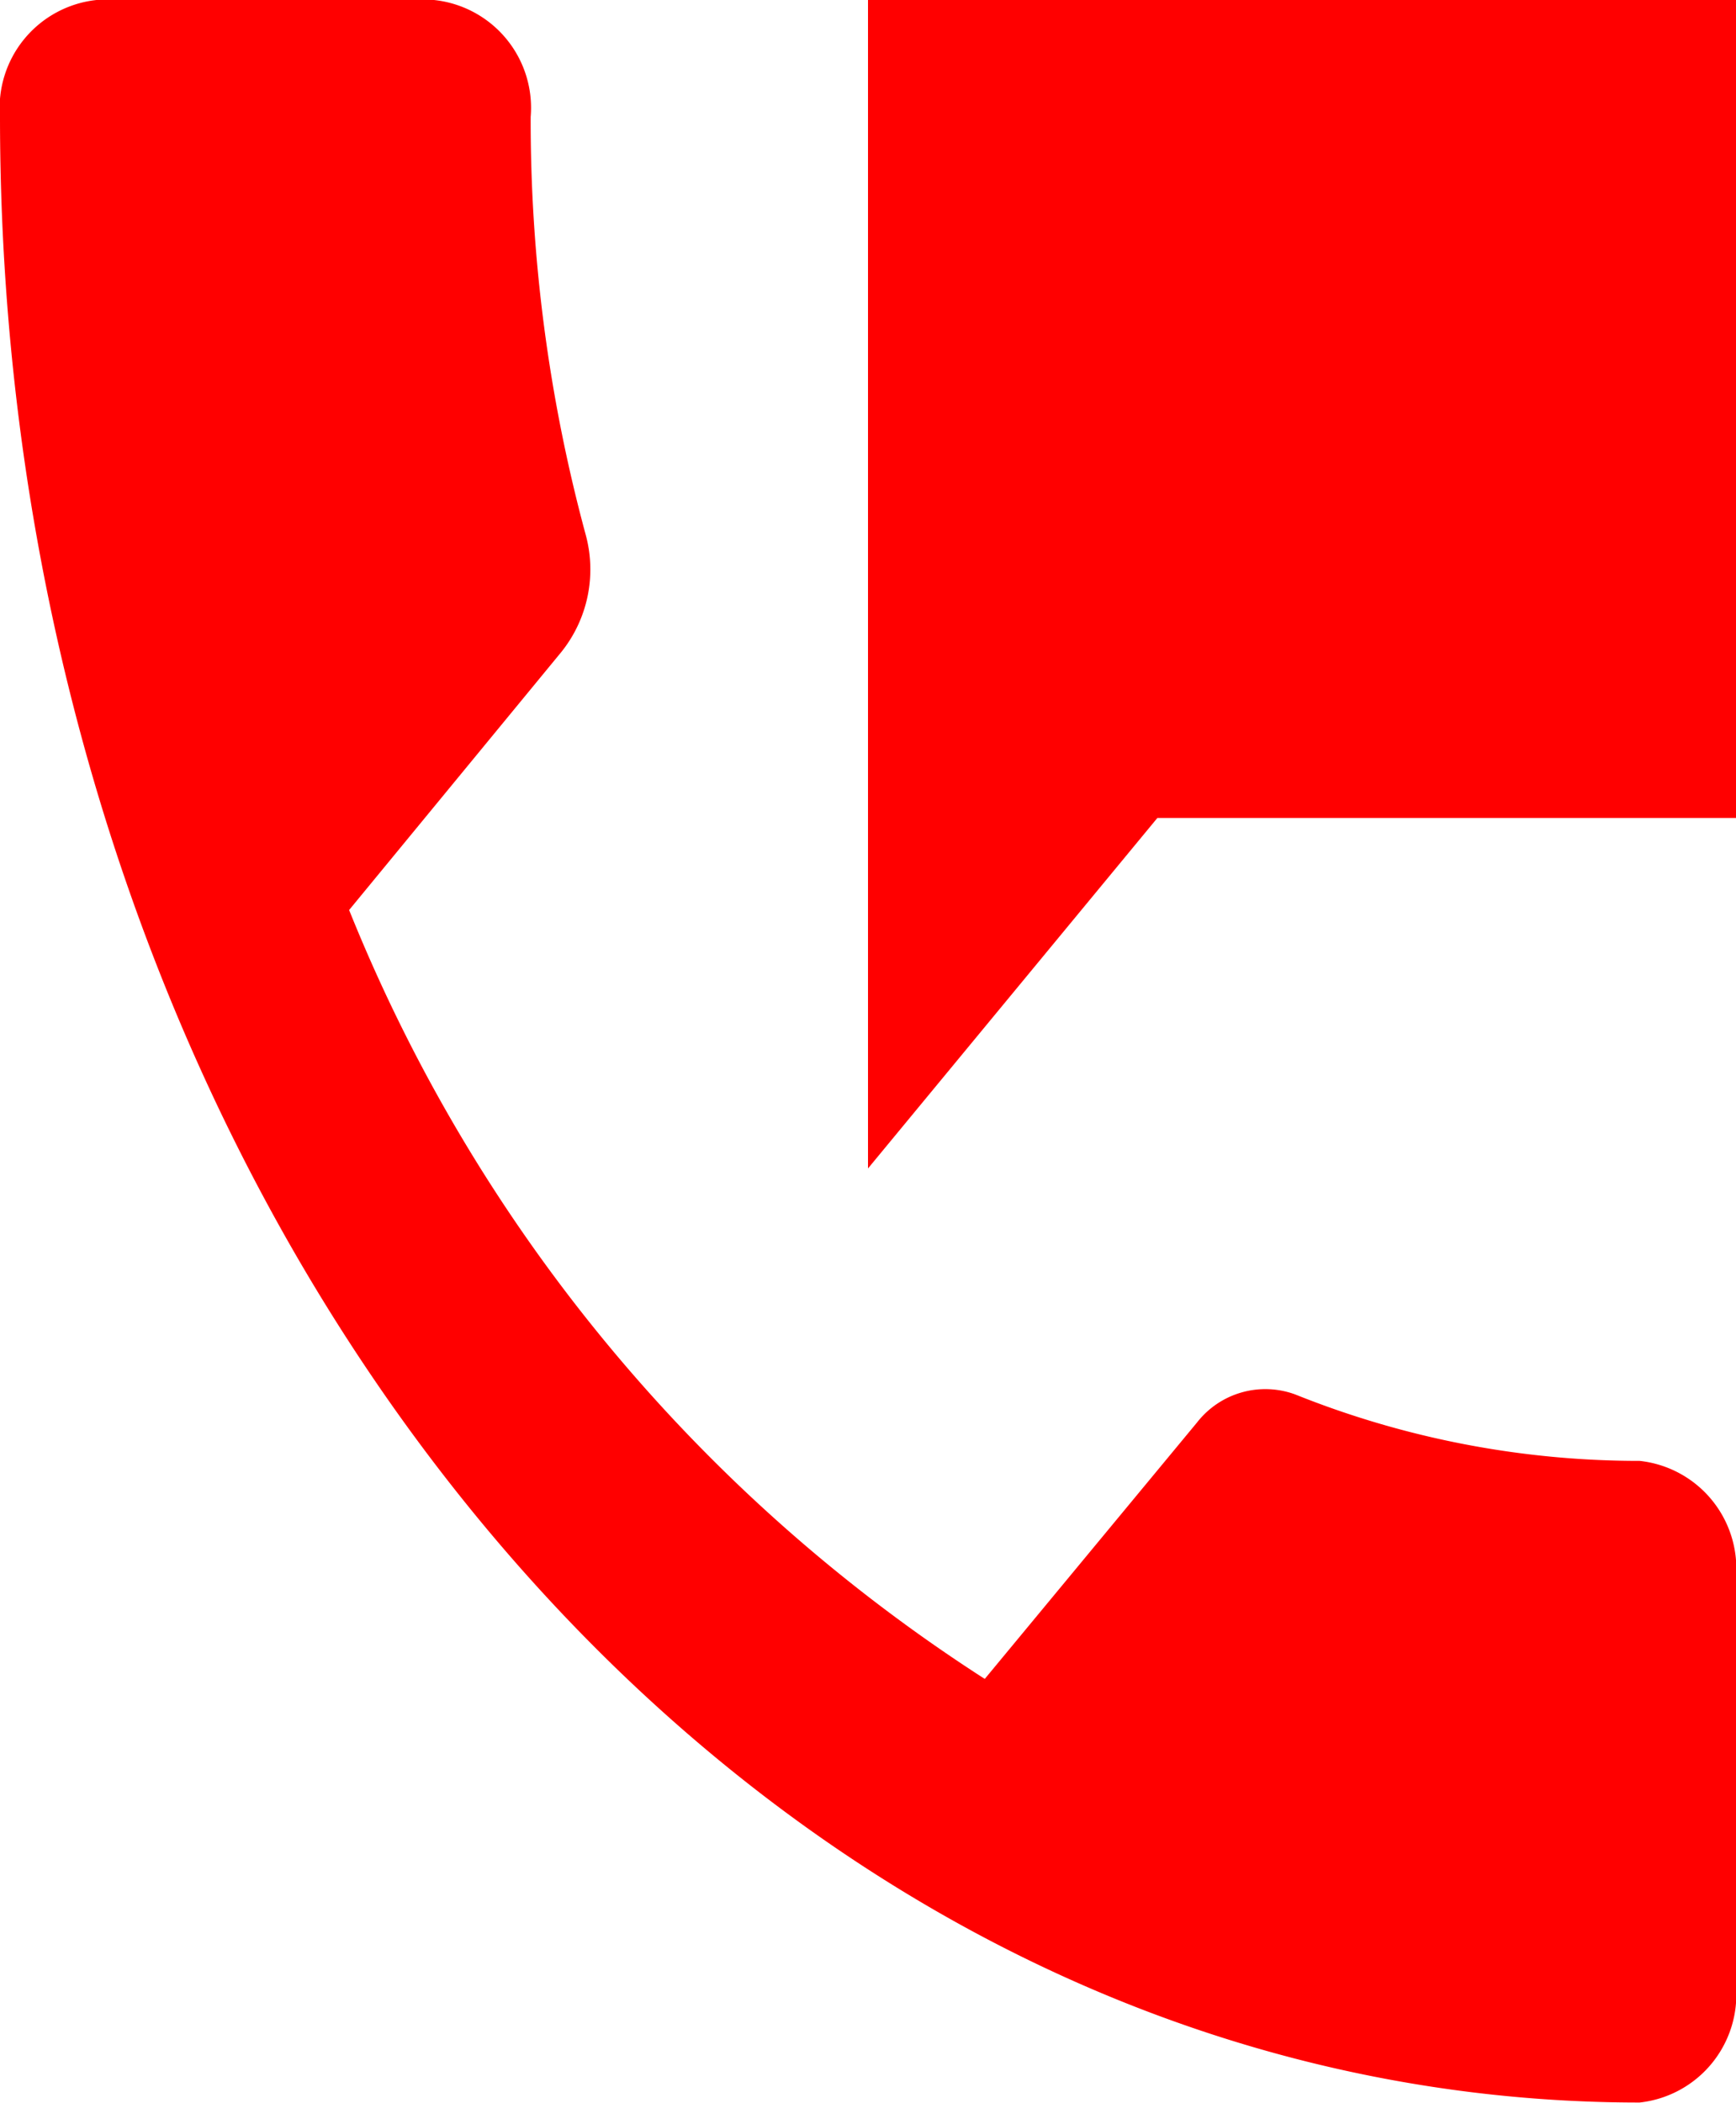 <svg xmlns="http://www.w3.org/2000/svg" width="19" height="23.004" viewBox="0 0 19 23.004">
  <path id="number-red" d="M20.946,18.981a10.1,10.1,0,0,1-3.768-.726.948.948,0,0,0-1.077.306l-2.323,2.805a17.956,17.956,0,0,1-6.957-8.411l2.323-2.823a1.444,1.444,0,0,0,.264-1.291,17.339,17.339,0,0,1-.6-4.562A1.186,1.186,0,0,0,7.75,3H4.056A1.187,1.187,0,0,0,3,4.279C3,16.276,11.034,26,20.945,26A1.187,1.187,0,0,0,22,24.727V20.254A1.186,1.186,0,0,0,20.946,18.981ZM12.5,3V15.782l3.167-3.834H22V3Z" transform="translate(-3 -3)" fill="red"/>
</svg>
